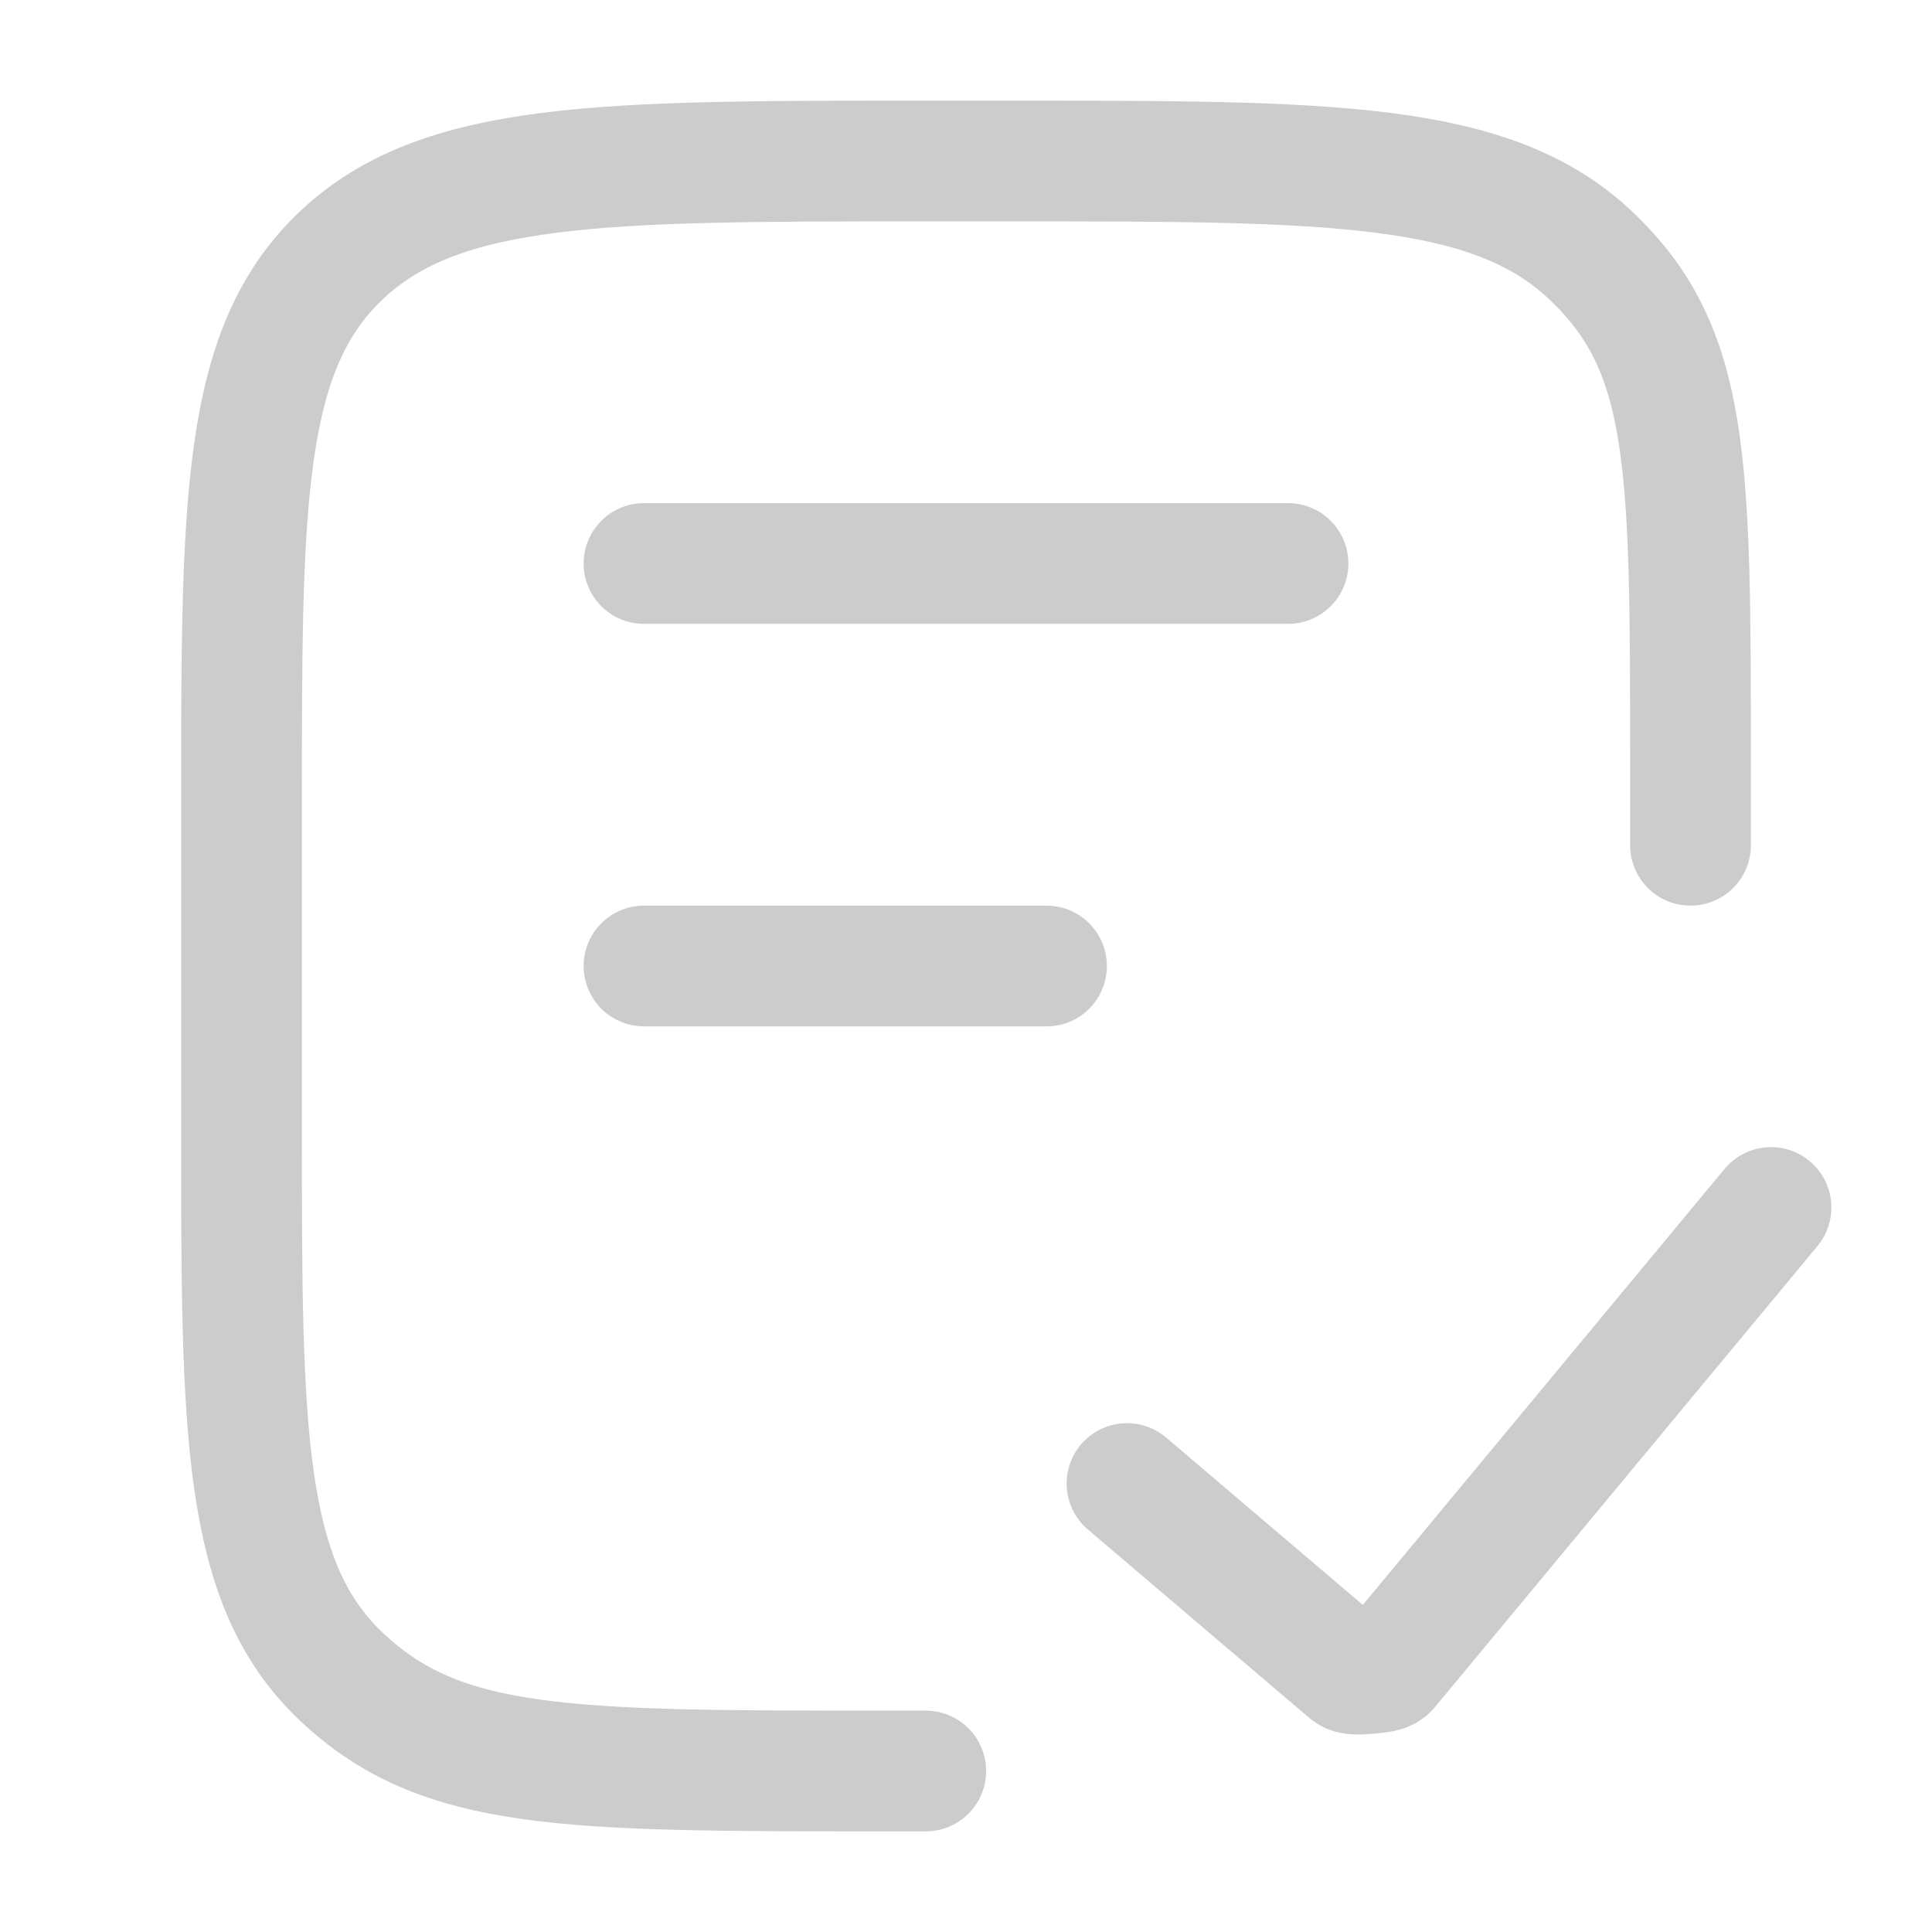 <svg width="24" height="24" viewBox="0 0 24 24" fill="none" xmlns="http://www.w3.org/2000/svg">
<path d="M21 10.5V9.5C21 5.729 21 4.343 19.759 3.172C18.519 2 16.523 2 12.529 2L11.471 2C7.478 2 5.481 2 4.24 3.172C3 4.343 3 6.229 3 10L3 14C3 17.771 3 19.657 4.24 20.828C5.481 22 7.007 22 11 22H11.5" stroke="#CCCCCC" stroke-width="1.5" stroke-linecap="round"/>
<path d="M8 7H16" stroke="#CCCCCC" stroke-width="1.5" stroke-linecap="round"/>
<path d="M8 12H13" stroke="#CCCCCC" stroke-width="1.5" stroke-linecap="round"/>
<path d="M14 18.429C14 18.429 14 18.429 16.742 20.762C16.778 20.792 16.796 20.807 17.004 20.789C17.212 20.771 17.227 20.754 17.256 20.718C17.67 20.22 18.818 18.836 22 15" stroke="#CCCCCC" stroke-width="1.5" stroke-linecap="round" stroke-linejoin="round"/>
</svg>
